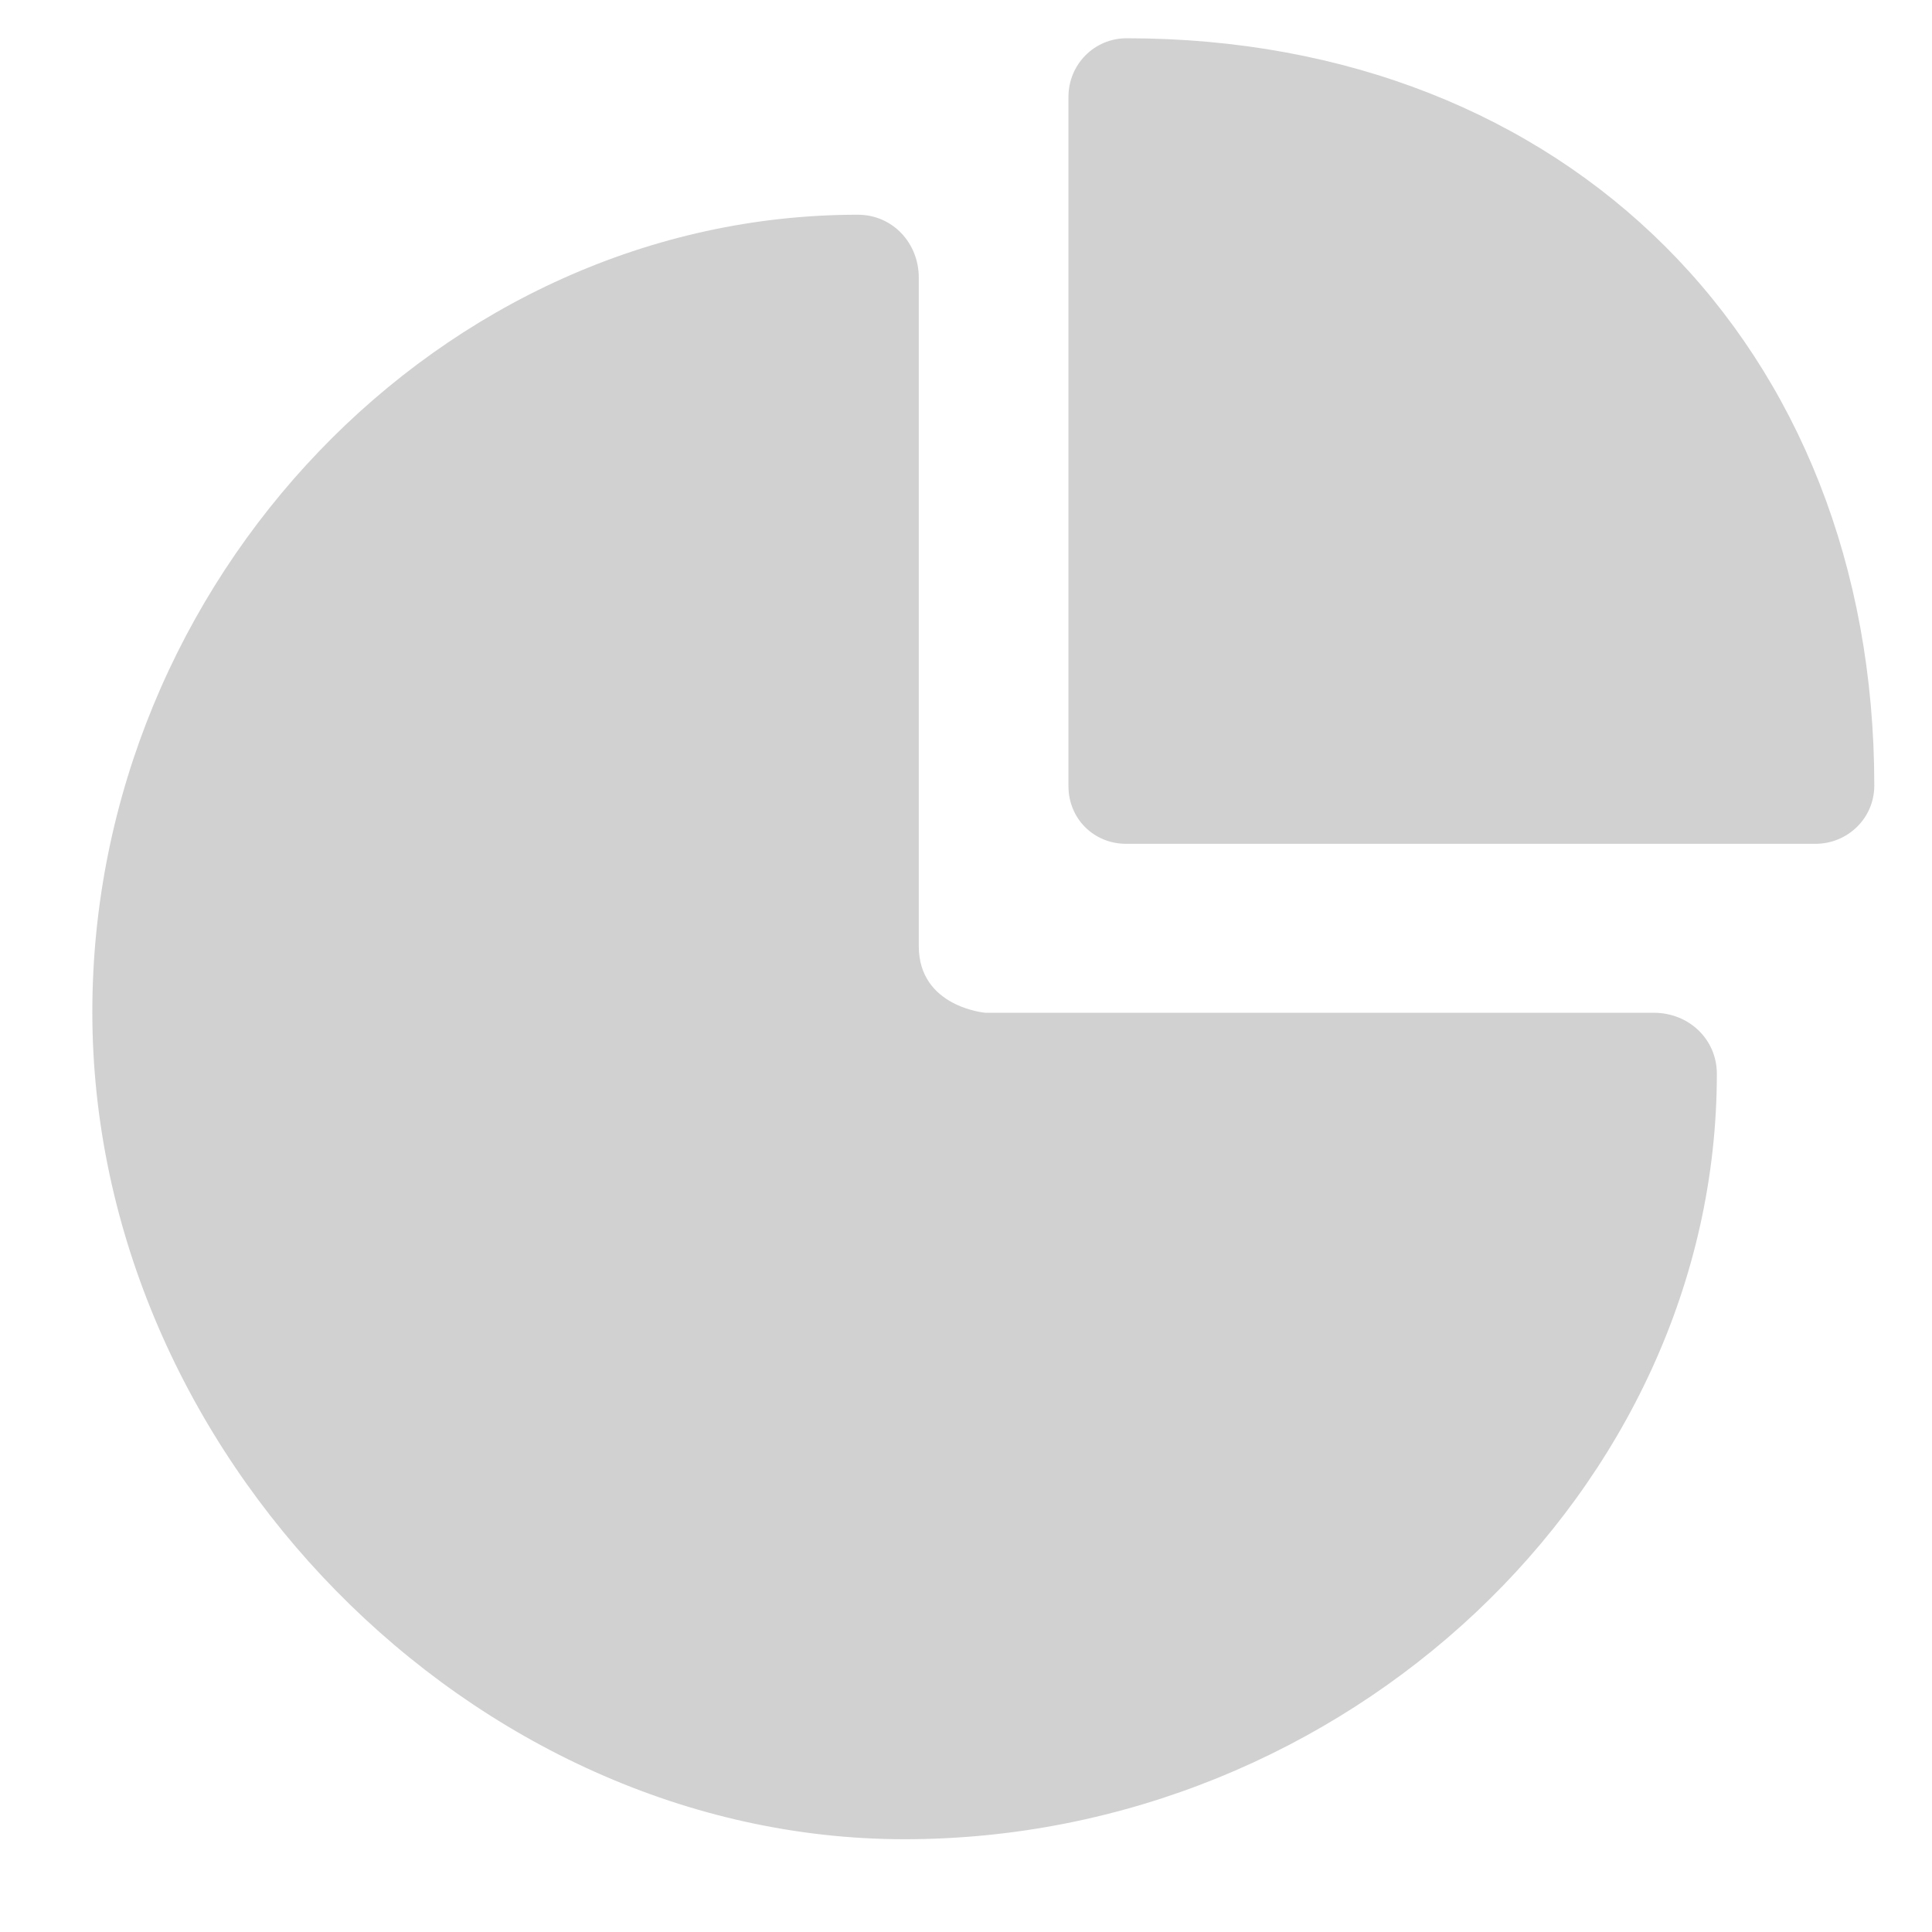 <svg xmlns:inkscape="http://www.inkscape.org/namespaces/inkscape" xmlns:rdf="http://www.w3.org/1999/02/22-rdf-syntax-ns#" xmlns:sodipodi="http://sodipodi.sourceforge.net/DTD/sodipodi-0.dtd" xmlns:svg="http://www.w3.org/2000/svg" xmlns:cc="http://creativecommons.org/ns#" xmlns:dc="http://purl.org/dc/elements/1.1/" xmlns="http://www.w3.org/2000/svg" xmlns:xlink="http://www.w3.org/1999/xlink" version="1.1" x="0px" y="0px" viewBox="0 0 100 100" enable-background="new 0 0 100 100" xml:space="preserve" aria-hidden="true" width="100px" height="100px" style="fill:url(#CerosGradient_id1f44a464d);"><defs><linearGradient class="cerosgradient" data-cerosgradient="true" id="CerosGradient_id1f44a464d" gradientUnits="userSpaceOnUse" x1="50%" y1="100%" x2="50%" y2="0%"><stop offset="0%" stop-color="#D1D1D1"/><stop offset="100%" stop-color="#D1D1D1"/></linearGradient><linearGradient/></defs><title>Pushing Button</title><g><path d="M46.818,95.198c-22.397,0-42.039-20.008-42.039-42.816c0-22.37,18.086-41.268,39.619-41.268   c1.798,0,3.158,1.458,3.158,3.258c0,0,0,31.445,0,34.602c0,3.157,3.446,3.447,3.446,3.447h34.604c1.802,0,3.258,1.364,3.258,3.16   C88.863,77.108,69.608,95.198,46.818,95.198z" style="fill:url(#CerosGradient_id1f44a464d);"/></g><g><path d="M93.963,43.676H58.289c-1.68,0-2.986-1.308-2.986-2.985V5.016c0-1.676,1.332-3.036,3.012-3.036   c22.791,0,38.698,15.892,38.698,38.684C97.013,42.344,95.64,43.676,93.963,43.676z" style="fill:url(#CerosGradient_id1f44a464d);"/></g></svg>